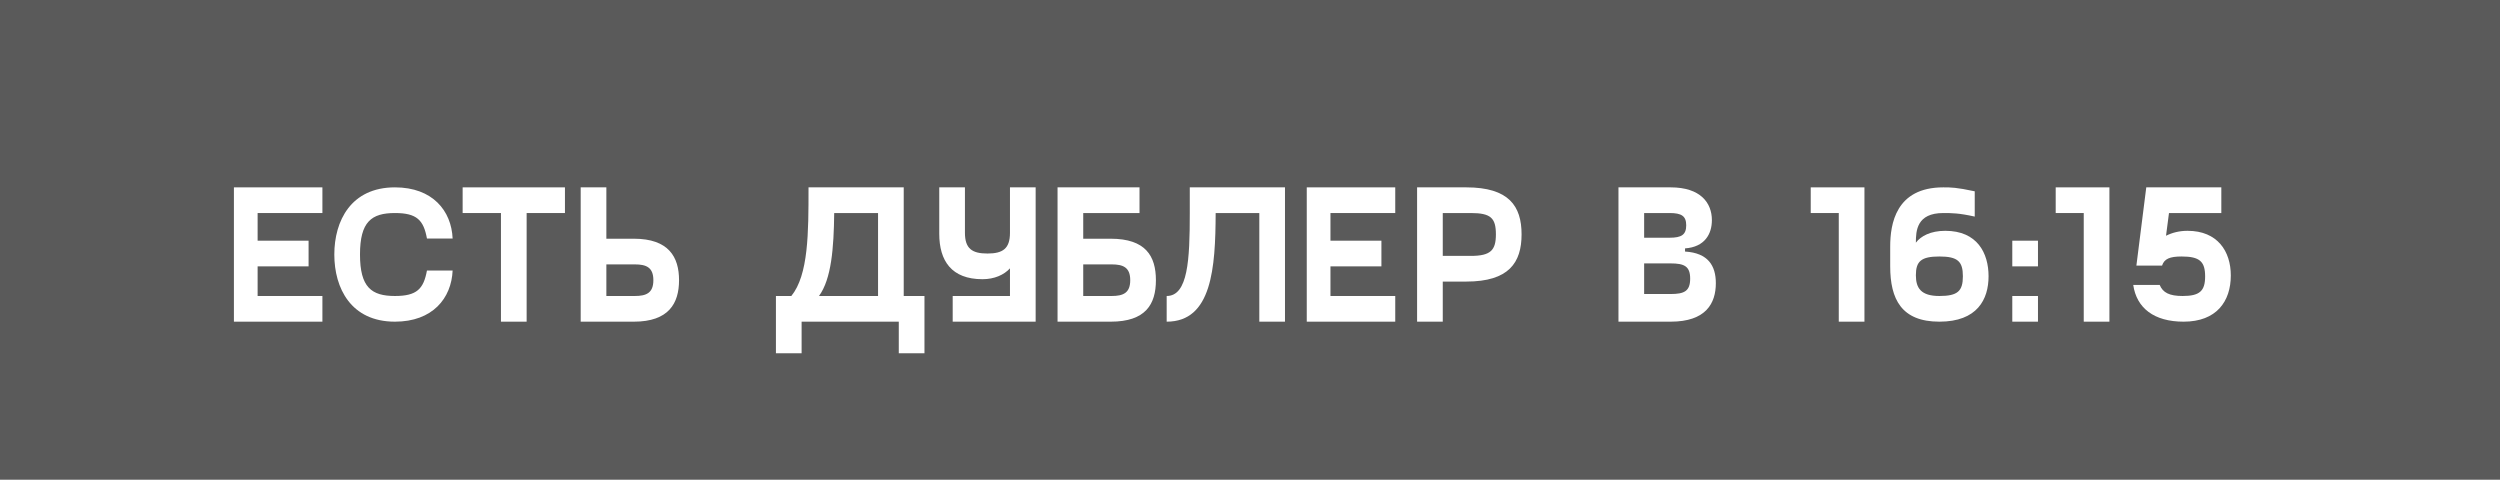 <?xml version="1.0" encoding="UTF-8"?> <svg xmlns="http://www.w3.org/2000/svg" width="886" height="170" viewBox="0 0 886 170" fill="none"><rect x="0" y="0" width="886" height="170" fill="#808080" stroke="none"/> <path d="M0 0H886V170H0V0Z" fill="black" fill-opacity="0.3"></path> <path d="M114.26 75.5V66.4H82.9V114H114.26V104.9H91.3V94.4H109.36V85.3H91.3V75.5H114.26Z" fill="white"></path> <path d="M118.482 90.2C118.482 102.1 124.362 114 139.972 114C153.342 114 159.992 105.67 160.412 95.87H151.312C150.122 102.38 147.742 104.9 139.972 104.9C131.642 104.9 127.582 101.82 127.582 90.2C127.582 78.58 131.642 75.5 139.972 75.5C147.742 75.5 150.122 78.02 151.312 84.53H160.412C159.992 74.73 153.342 66.4 139.972 66.4C124.362 66.4 118.482 78.3 118.482 90.2Z" fill="white"></path> <path d="M200.218 66.4H163.958V75.5H177.538V114H186.638V75.5H200.218V66.4Z" fill="white"></path> <path d="M224.624 84.6H214.894V66.4H205.794V114H224.624C237.014 114 240.654 107.49 240.654 99.3C240.654 91.11 237.014 84.6 224.624 84.6ZM224.974 104.9H214.894V93.7H224.974C229.034 93.7 231.554 94.75 231.554 99.3C231.554 103.85 229.034 104.9 224.974 104.9Z" fill="white"></path> <path d="M320.28 104.9V66.4H286.54V66.61C286.54 82.43 286.54 97.41 280.45 104.9H274.99V125.2H284.09V114H318.53V125.2H327.63V104.9H320.28ZM290.25 104.9C294.66 98.88 295.5 87.89 295.64 75.5H311.18V104.9H290.25Z" fill="white"></path> <path d="M357.934 66.4V82.5C357.934 88.1 355.414 89.85 349.954 89.85C344.494 89.85 341.974 88.1 341.974 82.5V66.4H332.874V82.85C332.874 92.44 337.214 98.95 348.204 98.95C352.404 98.95 355.834 97.41 357.934 95.1V104.9H337.634V114H367.034V66.4H357.934Z" fill="white"></path> <path d="M393.625 84.6H383.895V75.5H403.845V66.4H374.795V114H393.625C406.015 114 409.655 107.84 409.655 99.3C409.655 90.76 406.015 84.6 393.625 84.6ZM393.975 104.9H383.895V93.7H393.975C398.035 93.7 400.555 94.75 400.555 99.3C400.555 103.85 398.035 104.9 393.975 104.9Z" fill="white"></path> <path d="M455.4 66.4H421.66V75.5C421.66 92.09 421.03 104.9 413.47 104.9V114C429.5 114 430.76 94.96 430.83 75.5H446.3V114H455.4V66.4Z" fill="white"></path> <path d="M494.475 75.5V66.4H463.115V114H494.475V104.9H471.515V94.4H489.575V85.3H471.515V75.5H494.475Z" fill="white"></path> <path d="M519.646 66.4H502.216V114H511.316V99.79H519.646C534.766 99.79 539.246 93.07 539.246 83.06C539.246 73.05 534.766 66.4 519.646 66.4ZM521.256 90.69H511.316V75.5H521.256C528.326 75.5 530.146 77.25 530.146 83.06C530.146 88.66 528.326 90.69 521.256 90.69Z" fill="white"></path> <path d="M597.174 89.15V88.03C604.174 87.54 606.694 82.92 606.694 78.02C606.694 71.93 602.704 66.4 592.064 66.4H573.584V114H592.064C604.594 114 608.094 107.49 608.094 100.35C608.094 94.19 605.364 89.64 597.174 89.15ZM582.684 75.5H591.714C595.914 75.5 597.594 76.55 597.594 79.84C597.594 83.2 595.914 84.25 591.714 84.25H582.684V75.5ZM592.064 104.2H582.684V93.35H592.064C596.964 93.35 598.994 94.4 598.994 98.74C598.994 103.15 596.964 104.2 592.064 104.2Z" fill="white"></path> <path d="M660.761 66.4H641.721V75.5H651.661V114H660.761V66.4Z" fill="white"></path> <path d="M689.416 81.8C684.166 81.8 680.736 83.69 678.986 86C678.986 81.8 679.266 75.5 688.716 75.5C691.516 75.5 694.246 75.5 699.846 76.76V67.8C693.336 66.4 691.376 66.4 688.716 66.4C671.846 66.4 669.886 79.42 669.886 87.4V94.4C669.886 106.02 673.876 114 687.316 114C700.756 114 704.746 106.09 704.746 97.9C704.746 89.71 700.756 81.8 689.416 81.8ZM687.316 104.9C680.806 104.9 678.986 102.1 678.986 97.55C678.986 92.65 680.806 90.9 687.316 90.9C693.826 90.9 695.646 92.65 695.646 97.9C695.646 103.15 693.826 104.9 687.316 104.9Z" fill="white"></path> <path d="M713.157 85.3V94.4H722.257V85.3H713.157ZM713.157 104.9V114H722.257V104.9H713.157Z" fill="white"></path> <path d="M747.578 66.4H728.538V75.5H738.478V114H747.578V66.4Z" fill="white"></path> <path d="M775.268 81.8C772.398 81.8 769.878 82.43 767.638 83.55L768.688 75.5H787.238V66.4H760.638L757.138 94.12H766.238C767.008 91.74 768.968 90.9 773.168 90.9C779.538 90.9 781.498 92.65 781.498 97.97C781.498 103.15 779.538 104.9 773.518 104.9C768.828 104.9 766.518 103.71 765.398 100.98H756.018C757.208 109.17 763.368 114 773.868 114C785.558 114 790.598 106.79 790.598 97.62C790.598 89.08 785.908 81.8 775.268 81.8Z" fill="white"></path> </svg> 